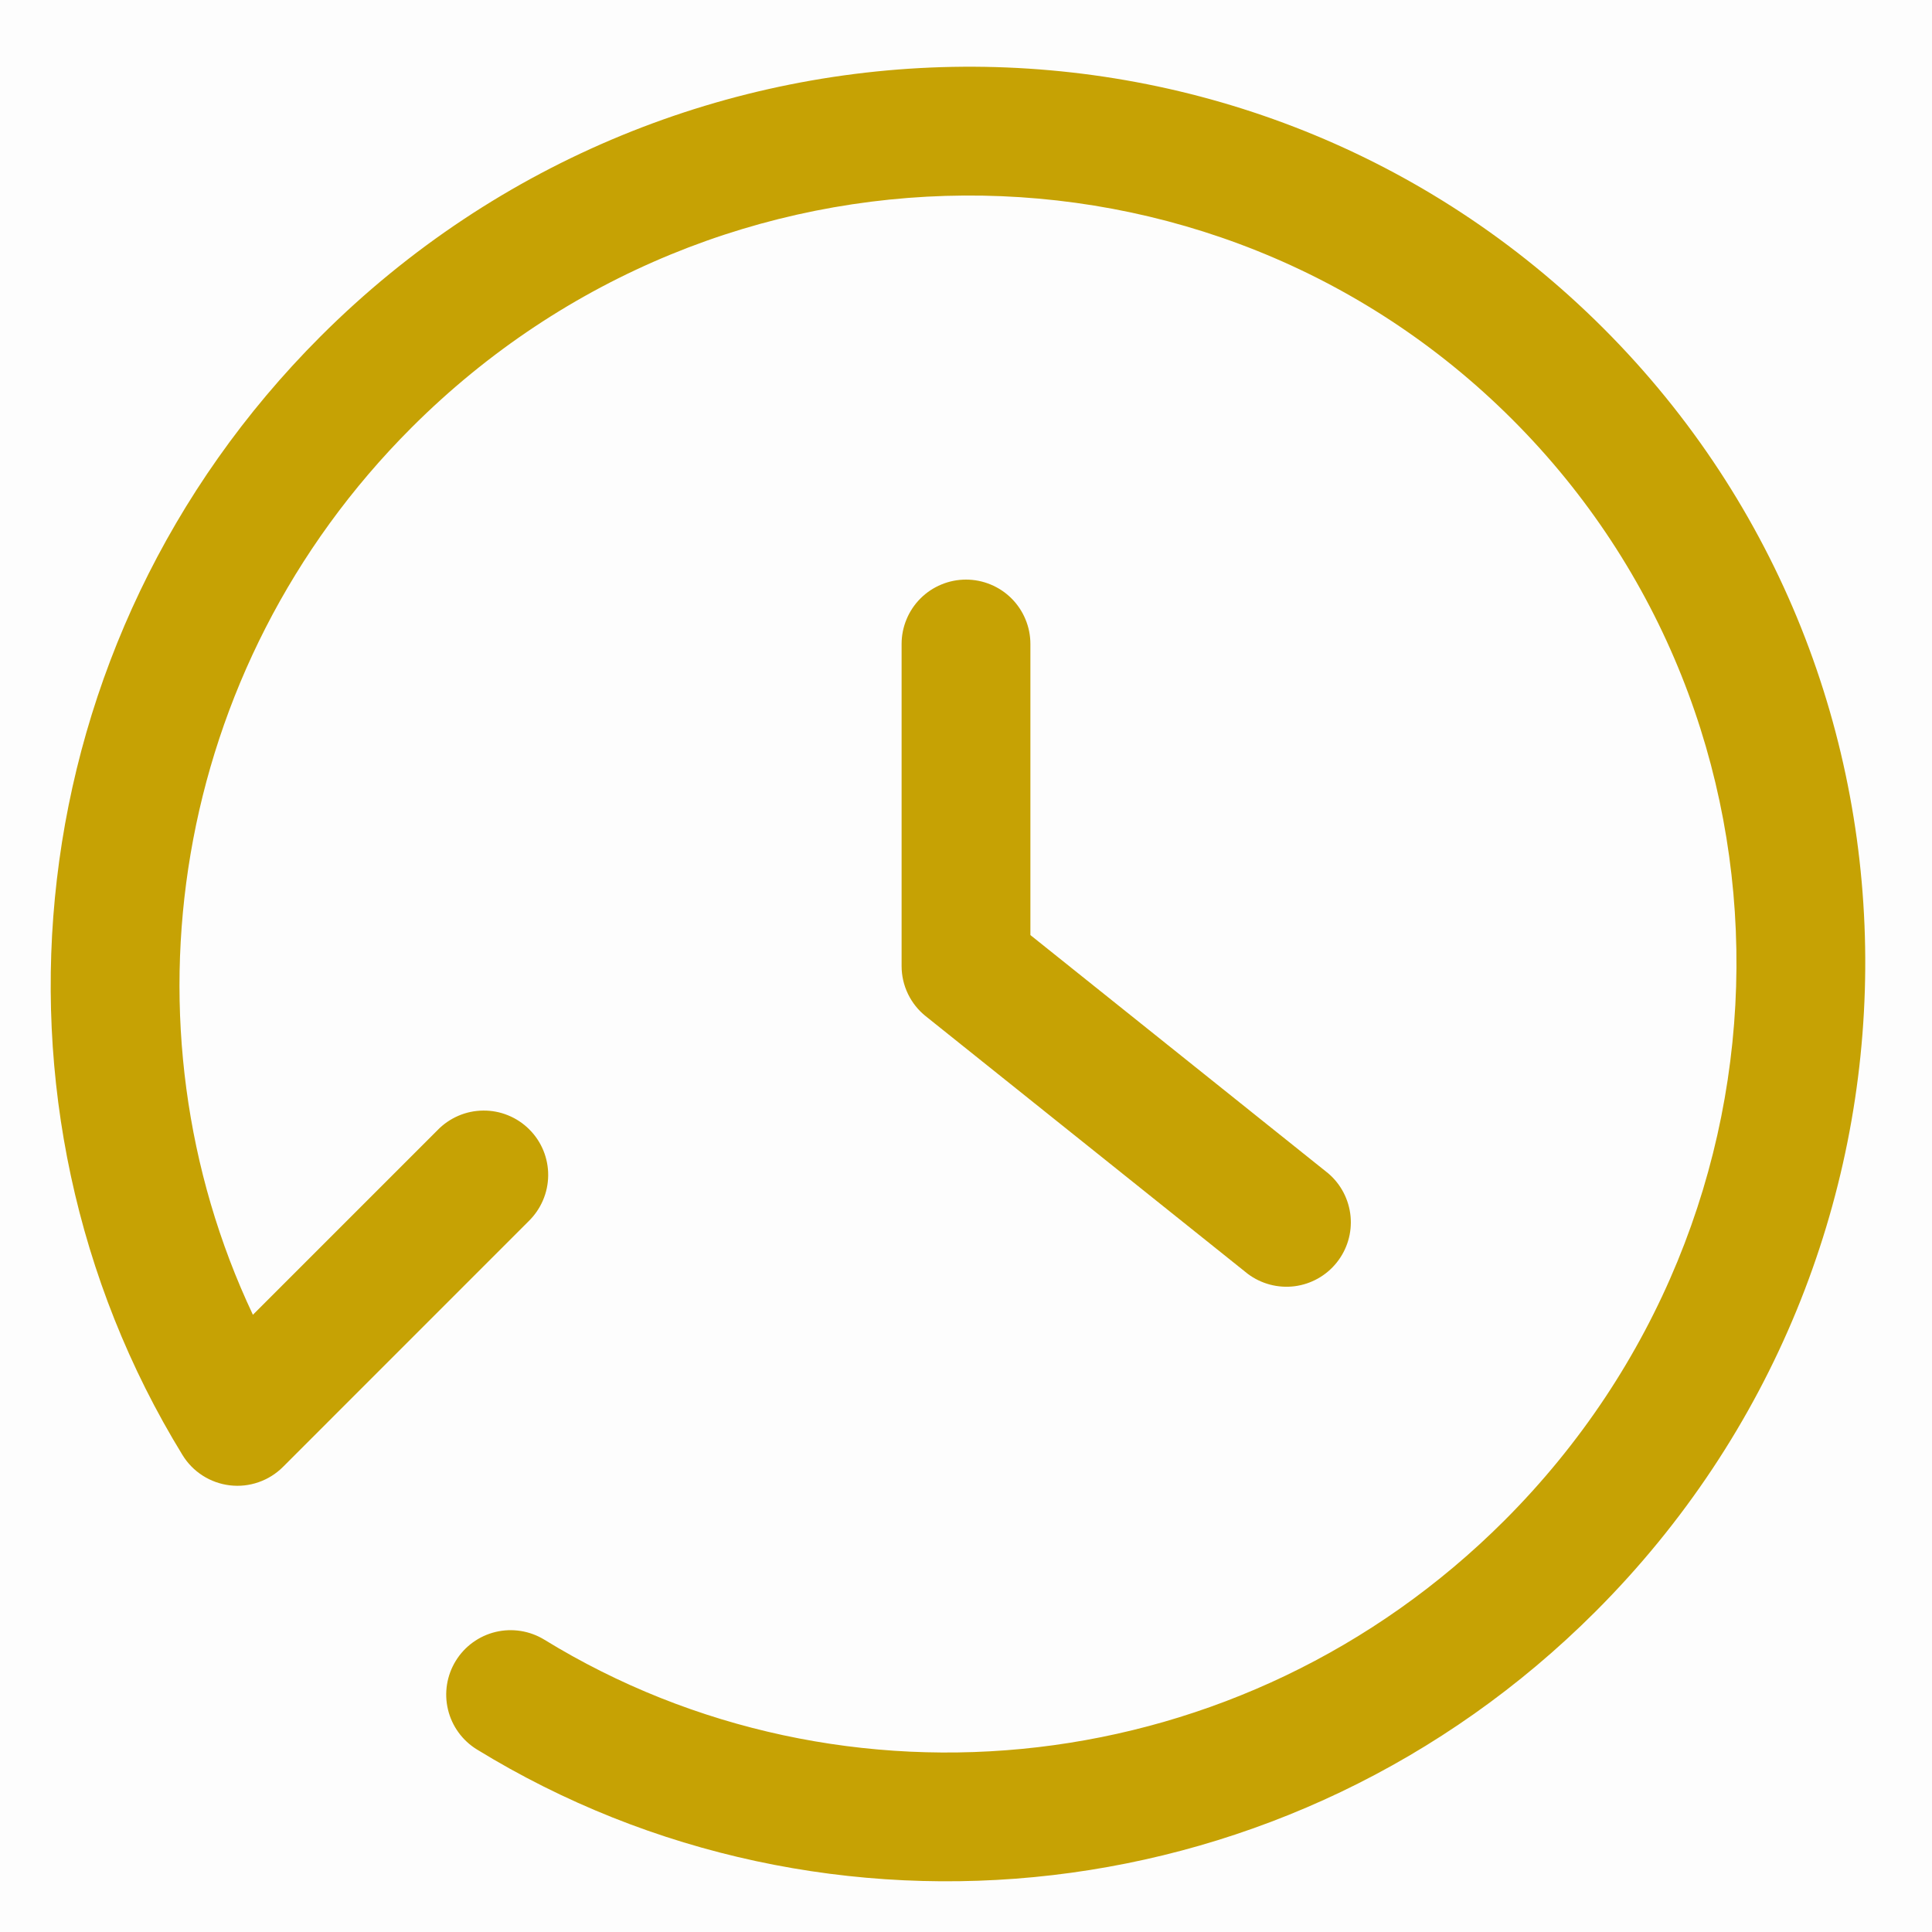 <svg width="42" height="42" viewBox="0 0 42 42" fill="none" xmlns="http://www.w3.org/2000/svg">
<g clip-path="url(#clip0_489_3588)">
<path opacity="0.01" d="M0 0H42V42H0V0Z" fill="black"/>
<path d="M8.946 9.296C15.616 2.625 26.331 2.572 32.879 9.121C39.428 15.669 39.375 26.383 32.705 33.054C26.996 38.762 18.318 39.626 11.833 35.645C11.516 35.451 11.136 35.391 10.774 35.477C10.413 35.564 10.101 35.79 9.907 36.107C9.713 36.423 9.652 36.804 9.739 37.165C9.825 37.526 10.052 37.838 10.368 38.032C17.952 42.686 28.057 41.661 34.685 35.034C42.423 27.296 42.525 14.808 34.86 7.14C27.192 -0.526 14.704 -0.423 6.966 7.315C0.339 13.944 -0.686 24.048 3.968 31.632C4.078 31.812 4.228 31.965 4.407 32.079C4.585 32.193 4.787 32.265 4.997 32.29C5.207 32.315 5.42 32.292 5.62 32.222C5.82 32.153 6.002 32.039 6.152 31.889L11.49 26.55C11.623 26.42 11.73 26.266 11.803 26.095C11.877 25.924 11.915 25.741 11.917 25.555C11.919 25.369 11.883 25.184 11.813 25.012C11.742 24.84 11.639 24.684 11.507 24.553C11.376 24.421 11.219 24.317 11.047 24.247C10.875 24.176 10.691 24.141 10.505 24.143C10.319 24.144 10.135 24.183 9.965 24.256C9.794 24.33 9.639 24.436 9.51 24.57L5.498 28.582C2.542 22.322 3.692 14.55 8.946 9.296ZM22.4 14C22.4 13.816 22.364 13.634 22.293 13.464C22.223 13.294 22.12 13.14 21.99 13.01C21.86 12.88 21.706 12.777 21.536 12.707C21.366 12.636 21.184 12.6 21 12.6C20.816 12.6 20.634 12.636 20.464 12.707C20.294 12.777 20.14 12.88 20.01 13.01C19.88 13.14 19.777 13.294 19.707 13.464C19.636 13.634 19.6 13.816 19.6 14V21C19.6 21.21 19.647 21.417 19.738 21.606C19.829 21.795 19.961 21.961 20.125 22.092L27.125 27.692C27.416 27.91 27.78 28.007 28.141 27.962C28.502 27.916 28.831 27.732 29.058 27.448C29.286 27.164 29.394 26.803 29.36 26.441C29.325 26.079 29.152 25.744 28.875 25.508L22.4 20.328V14Z" fill="#C6A204"/>
</g>
<defs>
<clipPath id="clip0_489_3588">
<rect width="42" height="42" fill="white"/>
</clipPath>
</defs>
</svg>

